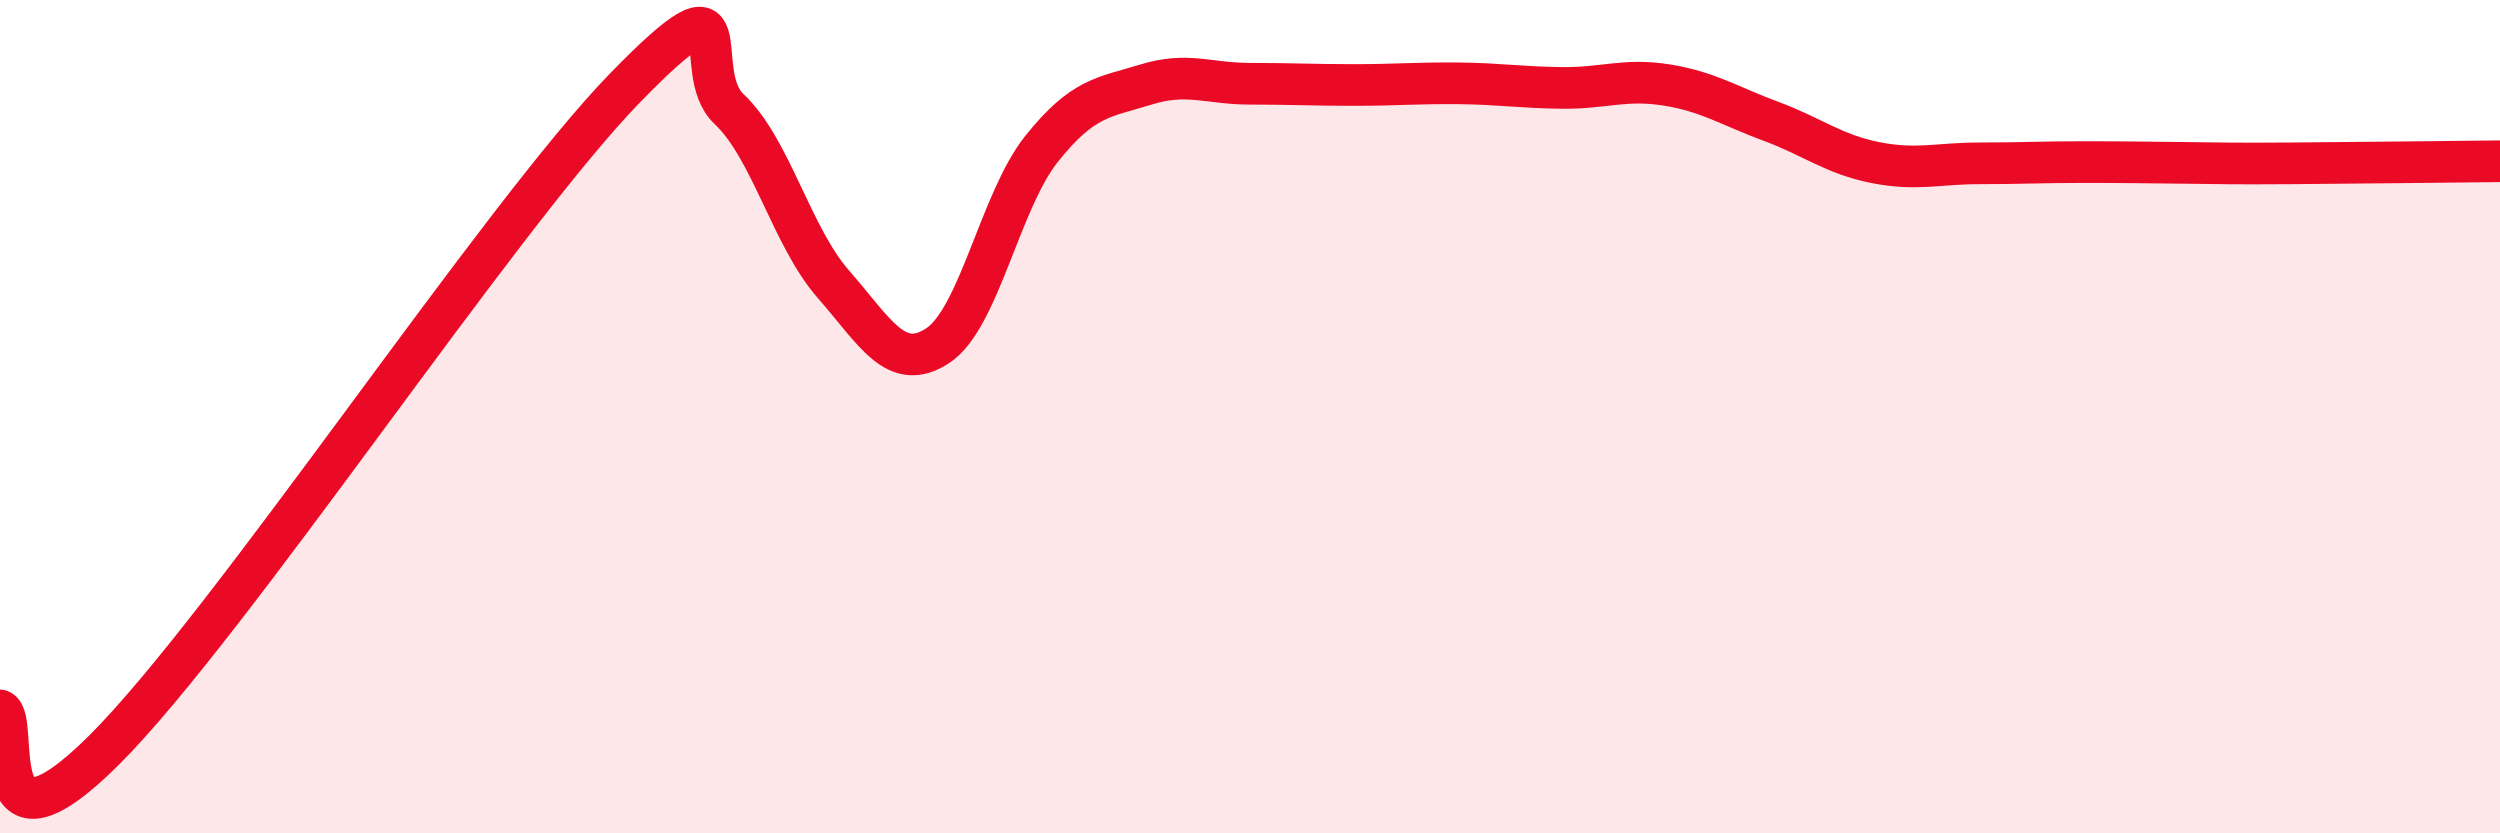 
    <svg width="60" height="20" viewBox="0 0 60 20" xmlns="http://www.w3.org/2000/svg">
      <path
        d="M 0,17.05 C 0.5,17.24 -0.5,20.99 2.5,18 C 5.5,15.01 12,5.19 15,2.11 C 18,-0.97 16.5,1.68 17.5,2.62 C 18.5,3.56 19,5.68 20,6.82 C 21,7.96 21.5,8.95 22.5,8.3 C 23.5,7.65 24,4.82 25,3.57 C 26,2.32 26.5,2.34 27.5,2.03 C 28.5,1.72 29,2.01 30,2.01 C 31,2.01 31.5,2.04 32.5,2.04 C 33.5,2.04 34,1.99 35,2 C 36,2.01 36.5,2.1 37.5,2.11 C 38.5,2.12 39,1.88 40,2.04 C 41,2.2 41.5,2.54 42.5,2.91 C 43.5,3.28 44,3.7 45,3.9 C 46,4.1 46.5,3.92 47.5,3.92 C 48.5,3.92 49,3.89 50,3.89 C 51,3.89 51.5,3.9 52.5,3.91 C 53.5,3.92 53.5,3.93 55,3.92 C 56.5,3.91 59,3.88 60,3.87L60 20L0 20Z"
        fill="#EB0A25"
        opacity="0.1"
        stroke-linecap="round"
        stroke-linejoin="round"
      />
      <path
        d="M 0,17.05 C 0.5,17.24 -0.5,20.99 2.5,18 C 5.5,15.01 12,5.19 15,2.11 C 18,-0.97 16.5,1.68 17.5,2.62 C 18.5,3.56 19,5.68 20,6.82 C 21,7.96 21.5,8.95 22.5,8.3 C 23.5,7.65 24,4.82 25,3.57 C 26,2.32 26.5,2.34 27.5,2.03 C 28.5,1.72 29,2.01 30,2.01 C 31,2.01 31.5,2.04 32.5,2.04 C 33.5,2.04 34,1.99 35,2 C 36,2.01 36.5,2.1 37.5,2.11 C 38.5,2.12 39,1.88 40,2.04 C 41,2.2 41.5,2.54 42.5,2.91 C 43.5,3.28 44,3.7 45,3.9 C 46,4.1 46.5,3.92 47.5,3.92 C 48.5,3.92 49,3.89 50,3.89 C 51,3.89 51.5,3.9 52.5,3.91 C 53.5,3.92 53.5,3.93 55,3.92 C 56.5,3.91 59,3.88 60,3.87"
        stroke="#EB0A25"
        stroke-width="1"
        fill="none"
        stroke-linecap="round"
        stroke-linejoin="round"
      />
    </svg>
  